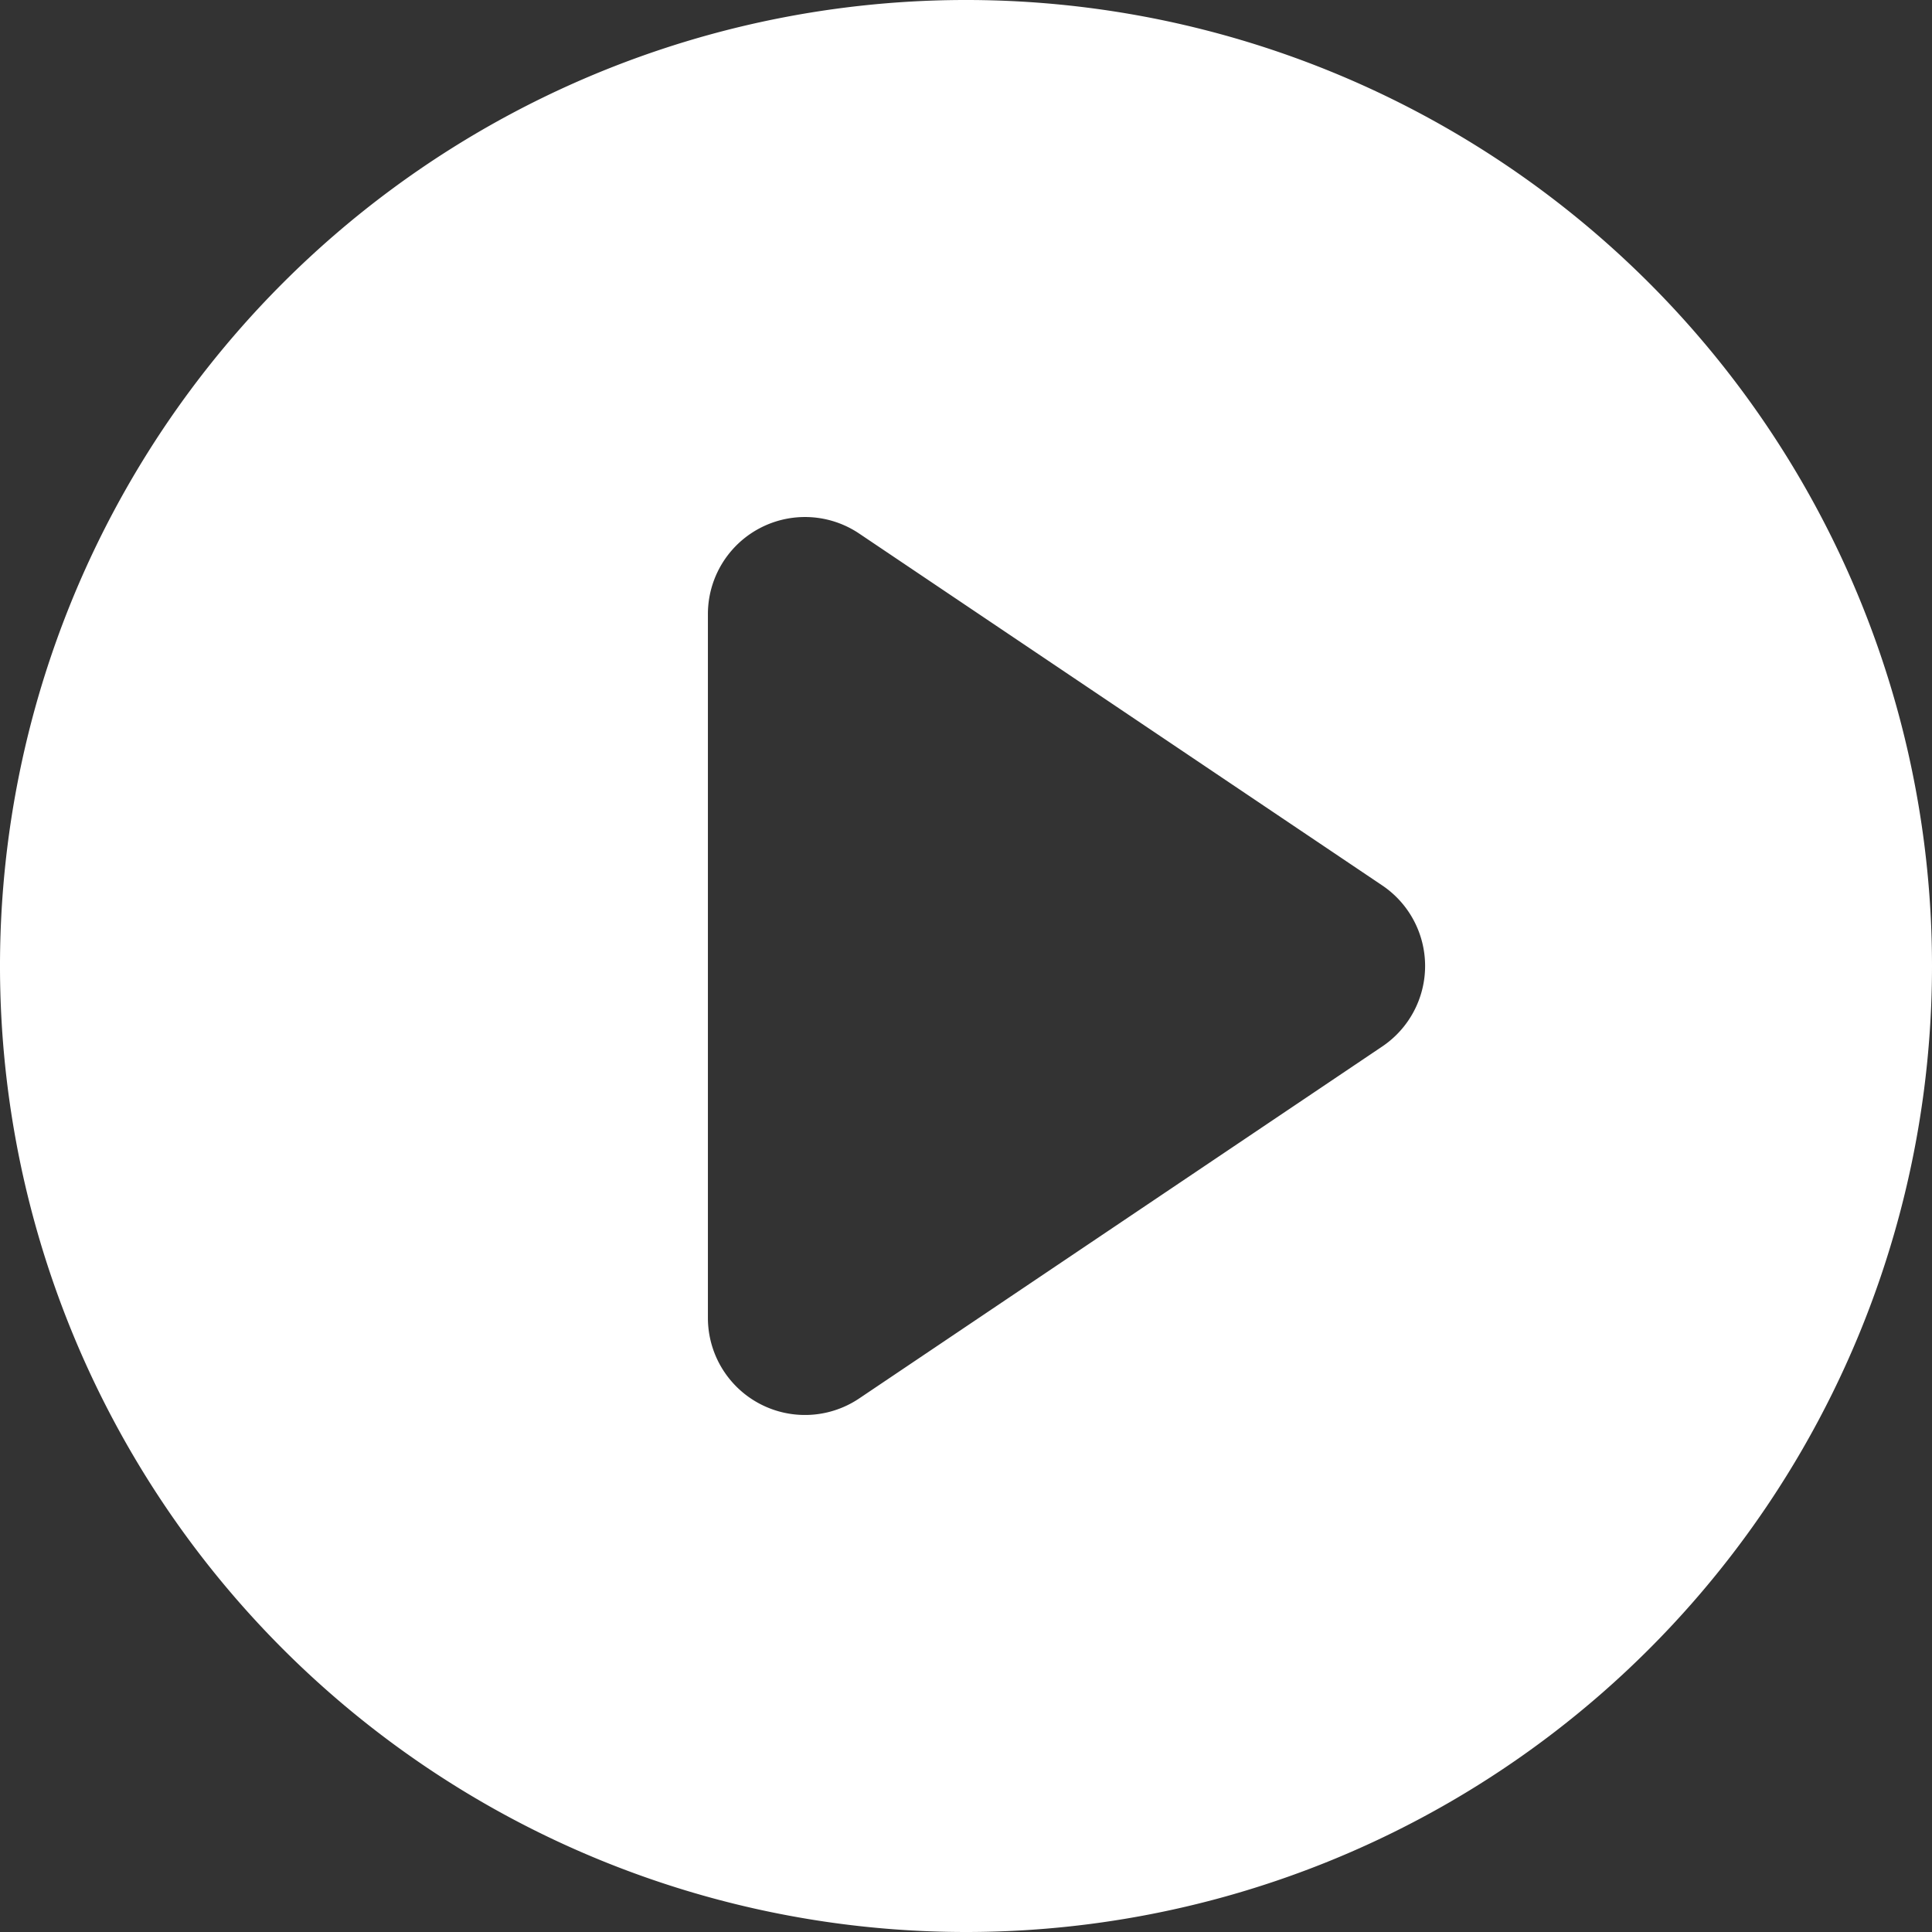 <svg xmlns="http://www.w3.org/2000/svg" width="85" height="85" viewBox="0 0 85 85">
  <rect x="0" y="0" width="85" height="85" fill="#333333" stroke="none"/>
  <defs>
    <style>
      .cls-1 {
        fill: #fff;
        fill-rule: evenodd;
      }
    </style>
  </defs>
  <path id="_0" data-name="0" class="cls-1" d="M42.5,85A42.5,42.5,0,1,1,85,42.5,42.5,42.5,0,0,1,42.5,85ZM60.814,38.956L37.8,23.474a4.271,4.271,0,0,0-6.655,3.544V57.983A4.271,4.271,0,0,0,37.8,61.526l23.01-15.483A4.271,4.271,0,0,0,60.814,38.956Z"/>
</svg>
